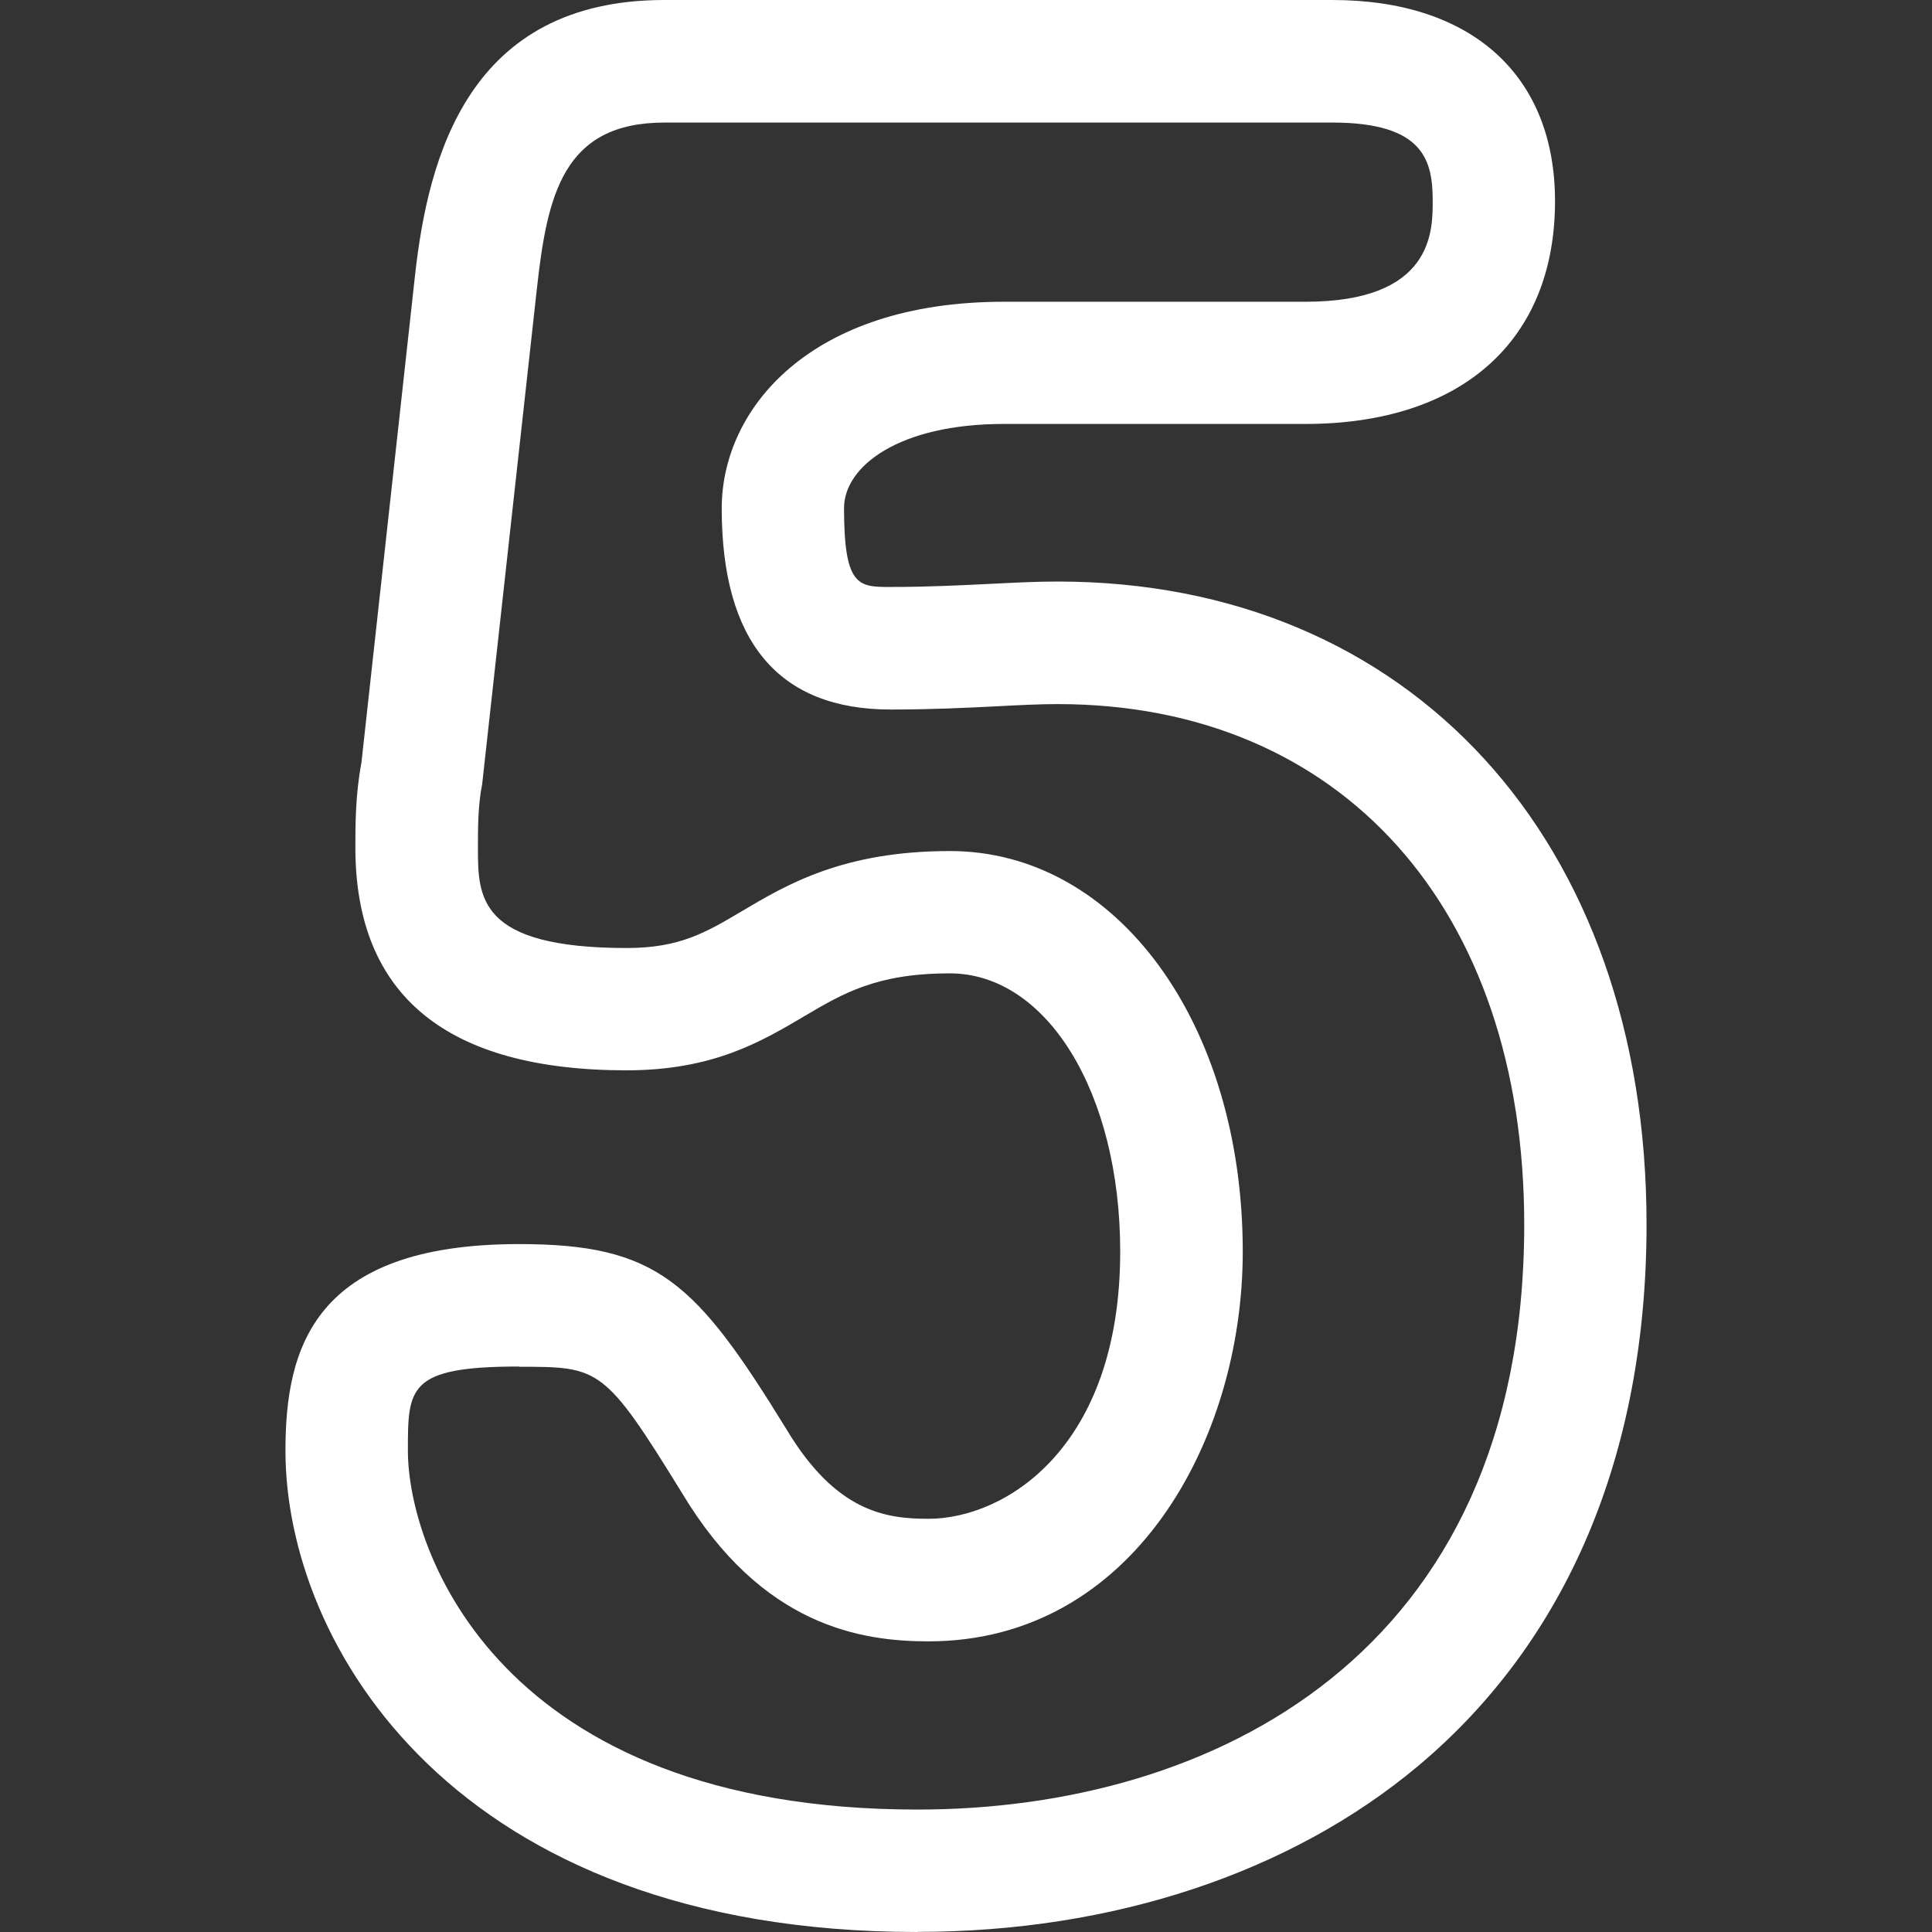 <?xml version="1.0" encoding="UTF-8"?>
<svg xmlns="http://www.w3.org/2000/svg" id="Ebene_1" viewBox="0 0 160 160">
  <rect x="0" y="0" width="160" height="160" fill="#333333" stroke="none"/>
  <defs>
    <style>.cls-1{fill:#fff;stroke-width:0px;}</style>
  </defs>
  <path class="cls-1" d="m75.99,160c-38.41,0-52.35-23.84-52.35-39.86,0-8.46,2.3-17.11,19.34-17.11,11.46,0,14.63,3.11,22.16,15.35,4.1,6.83,8.21,7.4,11.74,7.4,6.39,0,15.89-5.9,15.89-22.14,0-13.13-6.07-23.03-14.11-23.03-6.05,0-8.84,1.65-12.07,3.56-3.54,2.09-7.54,4.47-14.7,4.47-14.91,0-22.46-6.21-22.46-18.45,0-1.85,0-4.37.5-7.01l4.44-40.38C35.46,13.01,38.79,0,55.02,0h55.31c11.55,0,18.45,6.23,18.45,16.66,0,11.55-7.73,18.45-20.68,18.45h-24.98c-8.68,0-13.22,3.51-13.22,6.97,0,6.53,1.21,6.53,3.85,6.53,3.12,0,5.88-.14,8.32-.26,1.96-.1,3.82-.19,5.51-.19,29.18,0,48.78,21.4,48.78,53.24,0,18.97-6.55,34.49-18.93,44.86-10.57,8.85-25.29,13.73-41.45,13.73Zm-33.01-46.83c-9.2,0-9.2,1.76-9.2,6.97,0,8.27,7.58,29.72,42.21,29.72,24.29,0,50.24-12.73,50.24-48.45,0-26.18-15.17-43.1-38.64-43.1-1.44,0-3.1.08-5.01.18-2.55.13-5.44.27-8.82.27-9.28,0-13.99-5.61-13.99-16.66,0-8.24,7.31-17.11,23.36-17.11h24.98c10.54,0,10.54-5.83,10.54-8.31,0-3.3-.64-6.53-8.31-6.53h-55.31c-8.38,0-9.71,5.97-10.57,13.78l-4.53,41.02c-.35,1.74-.35,3.6-.35,5.25,0,4.09,0,8.31,12.33,8.31,4.38,0,6.54-1.28,9.53-3.05,3.74-2.22,8.4-4.98,17.23-4.98,13.82,0,24.25,14.26,24.25,33.17,0,15.65-9.12,32.28-26.03,32.28-5.6,0-13.8-1.27-20.4-12.27-6.45-10.47-6.84-10.47-13.5-10.47Z"></path>
</svg>
